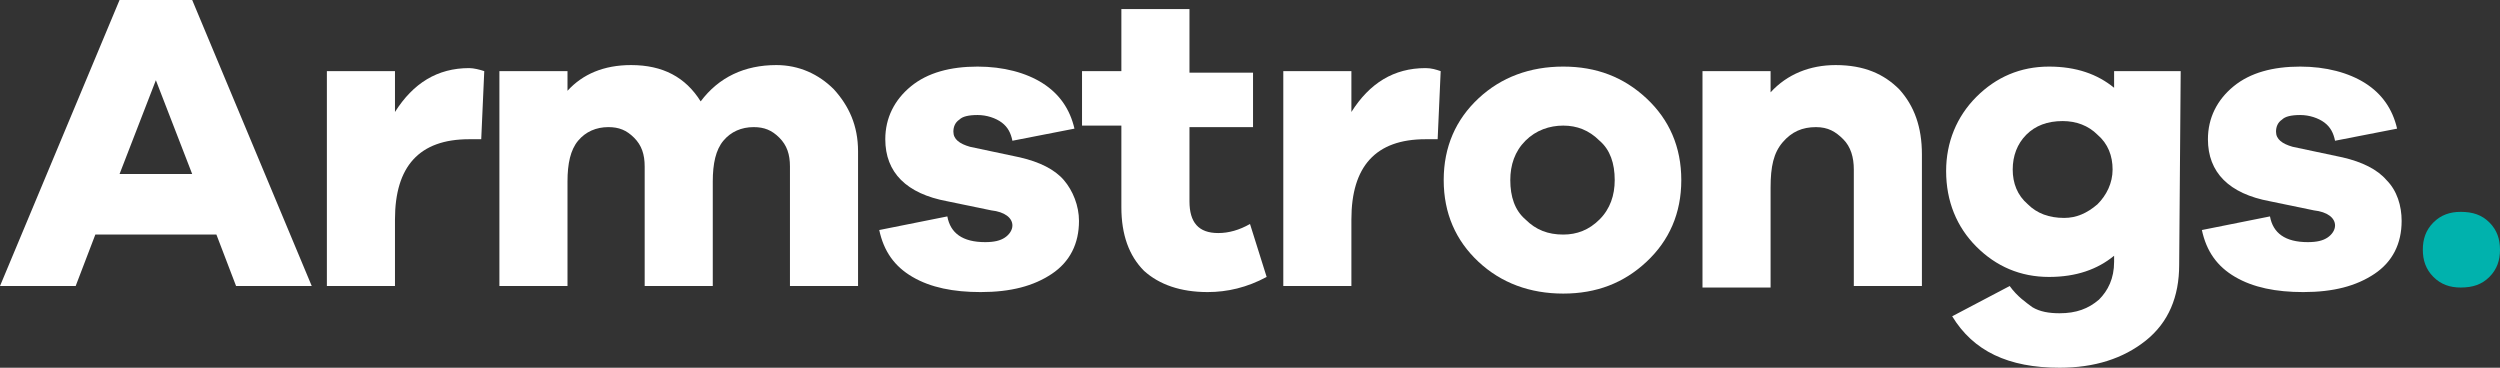 <?xml version="1.0" encoding="utf-8"?>
<!-- Generator: Adobe Illustrator 19.0.0, SVG Export Plug-In . SVG Version: 6.00 Build 0)  -->
<svg version="1.1" id="Layer_1" xmlns="http://www.w3.org/2000/svg" xmlns:xlink="http://www.w3.org/1999/xlink" x="0px" y="0px"
	 viewBox="-214 408.6 165.2 24.3" style="enable-background:new -214 408.6 165.2 24.3;" xml:space="preserve">
<rect x="-214" y="408.6" width="165.2" height="24.3" fill="#333333" stroke="none"/>
<style type="text/css">
	.st0{fill:#FFFFFF;}
	.st1{fill:#00B2AD;}
</style>
<path id="XMLID_15_" class="st0" d="M-198.4,427.5l-1.3-3.4h-8l-1.3,3.4h-5l7.9-18.9h4.8l7.9,18.9H-198.4z M-203.7,413.9l-2.4,6.2
	h4.8L-203.7,413.9z"/>
<path id="XMLID_18_" class="st0" d="M-182,413.3l-0.2,4.5h-0.8c-3.3,0-4.9,1.8-4.9,5.3v4.4h-4.5v-14.2h4.5v2.7
	c1.2-1.9,2.8-2.9,4.9-2.9C-182.7,413.1-182.3,413.2-182,413.3z"/>
<path id="XMLID_20_" class="st0" d="M-158.9,414.5c1,1.1,1.6,2.4,1.6,4.1v8.9h-4.5v-7.9c0-0.8-0.2-1.4-0.7-1.9s-1-0.7-1.7-0.7
	c-0.8,0-1.5,0.3-2,0.9s-0.7,1.5-0.7,2.7v6.9h-4.5v-7.9c0-0.8-0.2-1.4-0.7-1.9s-1-0.7-1.7-0.7c-0.8,0-1.5,0.3-2,0.9s-0.7,1.5-0.7,2.7
	v6.9h-4.5v-14.2h4.5v1.3c1-1.1,2.4-1.7,4.2-1.7c2.1,0,3.6,0.8,4.6,2.4c1.2-1.6,2.9-2.4,5-2.4C-161.2,412.9-159.9,413.5-158.9,414.5z
	"/>
<path id="XMLID_22_" class="st0" d="M-151.4,422.9c0.2,1.1,1,1.7,2.5,1.7c0.6,0,1-0.1,1.3-0.3s0.5-0.5,0.5-0.8c0-0.5-0.5-0.9-1.4-1
	l-2.9-0.6c-2.7-0.5-4.1-1.9-4.1-4.1c0-1.4,0.6-2.6,1.7-3.5c1.1-0.9,2.6-1.3,4.4-1.3c1.7,0,3.2,0.4,4.3,1.1c1.1,0.7,1.8,1.7,2.1,3
	l-4.1,0.8c-0.1-0.5-0.3-0.9-0.7-1.2s-1-0.5-1.6-0.5s-1,0.1-1.2,0.3c-0.3,0.2-0.4,0.5-0.4,0.8c0,0.5,0.4,0.8,1.1,1l3.3,0.7
	c1.3,0.3,2.3,0.8,2.9,1.5c0.6,0.7,1,1.7,1,2.7c0,1.5-0.6,2.7-1.8,3.5s-2.7,1.2-4.7,1.2c-1.8,0-3.3-0.3-4.5-1s-1.9-1.7-2.2-3.1
	L-151.4,422.9z"/>
<path id="XMLID_24_" class="st0" d="M-130.3,426.9c-1.3,0.7-2.6,1-3.9,1c-1.8,0-3.2-0.5-4.2-1.4c-1-1-1.5-2.4-1.5-4.2v-5.4h-2.6
	v-3.6h2.6v-4.1h4.5v4.2h4.2v3.6h-4.2v4.9c0,1.4,0.6,2.1,1.9,2.1c0.7,0,1.4-0.2,2.1-0.6L-130.3,426.9z"/>
<path id="XMLID_26_" class="st0" d="M-118.8,413.3l-0.2,4.5h-0.8c-3.3,0-4.9,1.8-4.9,5.3v4.4h-4.5v-14.2h4.5v2.7
	c1.2-1.9,2.8-2.9,4.9-2.9C-119.4,413.1-119.1,413.2-118.8,413.3z"/>
<path id="XMLID_28_" class="st0" d="M-105.2,415.1c1.5,1.4,2.3,3.2,2.3,5.4s-0.8,4-2.3,5.4s-3.3,2.1-5.5,2.1s-4.1-0.7-5.6-2.1
	s-2.3-3.2-2.3-5.4s0.8-4,2.3-5.4s3.4-2.1,5.6-2.1S-106.7,413.7-105.2,415.1z M-108.3,423.1c0.7-0.7,1-1.6,1-2.6c0-1.1-0.3-2-1-2.6
	c-0.7-0.7-1.5-1-2.4-1s-1.8,0.3-2.5,1s-1,1.6-1,2.6c0,1.1,0.3,2,1,2.6c0.7,0.7,1.5,1,2.5,1C-109.8,424.1-109,423.8-108.3,423.1z"/>
<path id="XMLID_31_" class="st0" d="M-88.5,414.5c1,1.1,1.5,2.5,1.5,4.3v8.7h-4.5v-7.7c0-0.8-0.2-1.5-0.7-2s-1-0.8-1.8-0.8
	c-0.9,0-1.6,0.3-2.2,1c-0.6,0.7-0.8,1.6-0.8,3v6.6h-4.5v-14.3h4.5v1.4c1.1-1.2,2.6-1.8,4.3-1.8C-90.8,412.9-89.5,413.5-88.5,414.5z"
	/>
<path id="XMLID_33_" class="st0" d="M-70,426.1c0,2.1-0.7,3.8-2.2,5s-3.4,1.8-5.7,1.8c-3.4,0-5.7-1.1-7.1-3.4l3.8-2
	c0.5,0.7,1.1,1.1,1.5,1.4c0.5,0.3,1.1,0.4,1.8,0.4c1.1,0,1.9-0.3,2.6-0.9c0.6-0.6,1-1.4,1-2.5v-0.4c-1.1,0.9-2.5,1.4-4.3,1.4
	c-1.9,0-3.5-0.7-4.8-2s-2-3-2-5c0-1.9,0.7-3.6,2-4.9c1.3-1.3,2.9-2,4.8-2c1.8,0,3.2,0.5,4.3,1.4v-1.1h4.4L-70,426.1L-70,426.1z
	 M-75.4,422.1c0.6-0.6,1-1.4,1-2.3c0-0.9-0.3-1.7-1-2.3c-0.6-0.6-1.4-0.9-2.3-0.9c-1,0-1.8,0.3-2.4,0.9c-0.6,0.6-0.9,1.4-0.9,2.3
	c0,0.9,0.3,1.7,1,2.3c0.6,0.6,1.4,0.9,2.4,0.9C-76.8,423-76.1,422.7-75.4,422.1z"/>
<path id="XMLID_36_" class="st0" d="M-64,422.9c0.2,1.1,1,1.7,2.5,1.7c0.6,0,1-0.1,1.3-0.3s0.5-0.5,0.5-0.8c0-0.5-0.5-0.9-1.4-1
	l-2.9-0.6c-2.7-0.5-4.1-1.9-4.1-4.1c0-1.4,0.6-2.6,1.7-3.5c1.1-0.9,2.6-1.3,4.4-1.3c1.7,0,3.2,0.4,4.3,1.1c1.1,0.7,1.8,1.7,2.1,3
	l-4.1,0.8c-0.1-0.5-0.3-0.9-0.7-1.2s-1-0.5-1.6-0.5s-1,0.1-1.2,0.3c-0.3,0.2-0.4,0.5-0.4,0.8c0,0.5,0.4,0.8,1.1,1l3.3,0.7
	c1.3,0.3,2.3,0.8,2.9,1.5c0.7,0.7,1,1.7,1,2.7c0,1.5-0.6,2.7-1.8,3.5s-2.7,1.2-4.7,1.2c-1.8,0-3.3-0.3-4.5-1s-1.9-1.7-2.2-3.1
	L-64,422.9z"/>
<path id="XMLID_38_" class="st1" d="M-49.5,423.3c0.5,0.5,0.7,1.1,0.7,1.8s-0.2,1.3-0.7,1.8s-1.1,0.7-1.9,0.7
	c-0.7,0-1.3-0.2-1.8-0.7s-0.7-1.1-0.7-1.8s0.2-1.3,0.7-1.8s1.1-0.7,1.8-0.7C-50.6,422.6-50,422.8-49.5,423.3z"/>
</svg>
